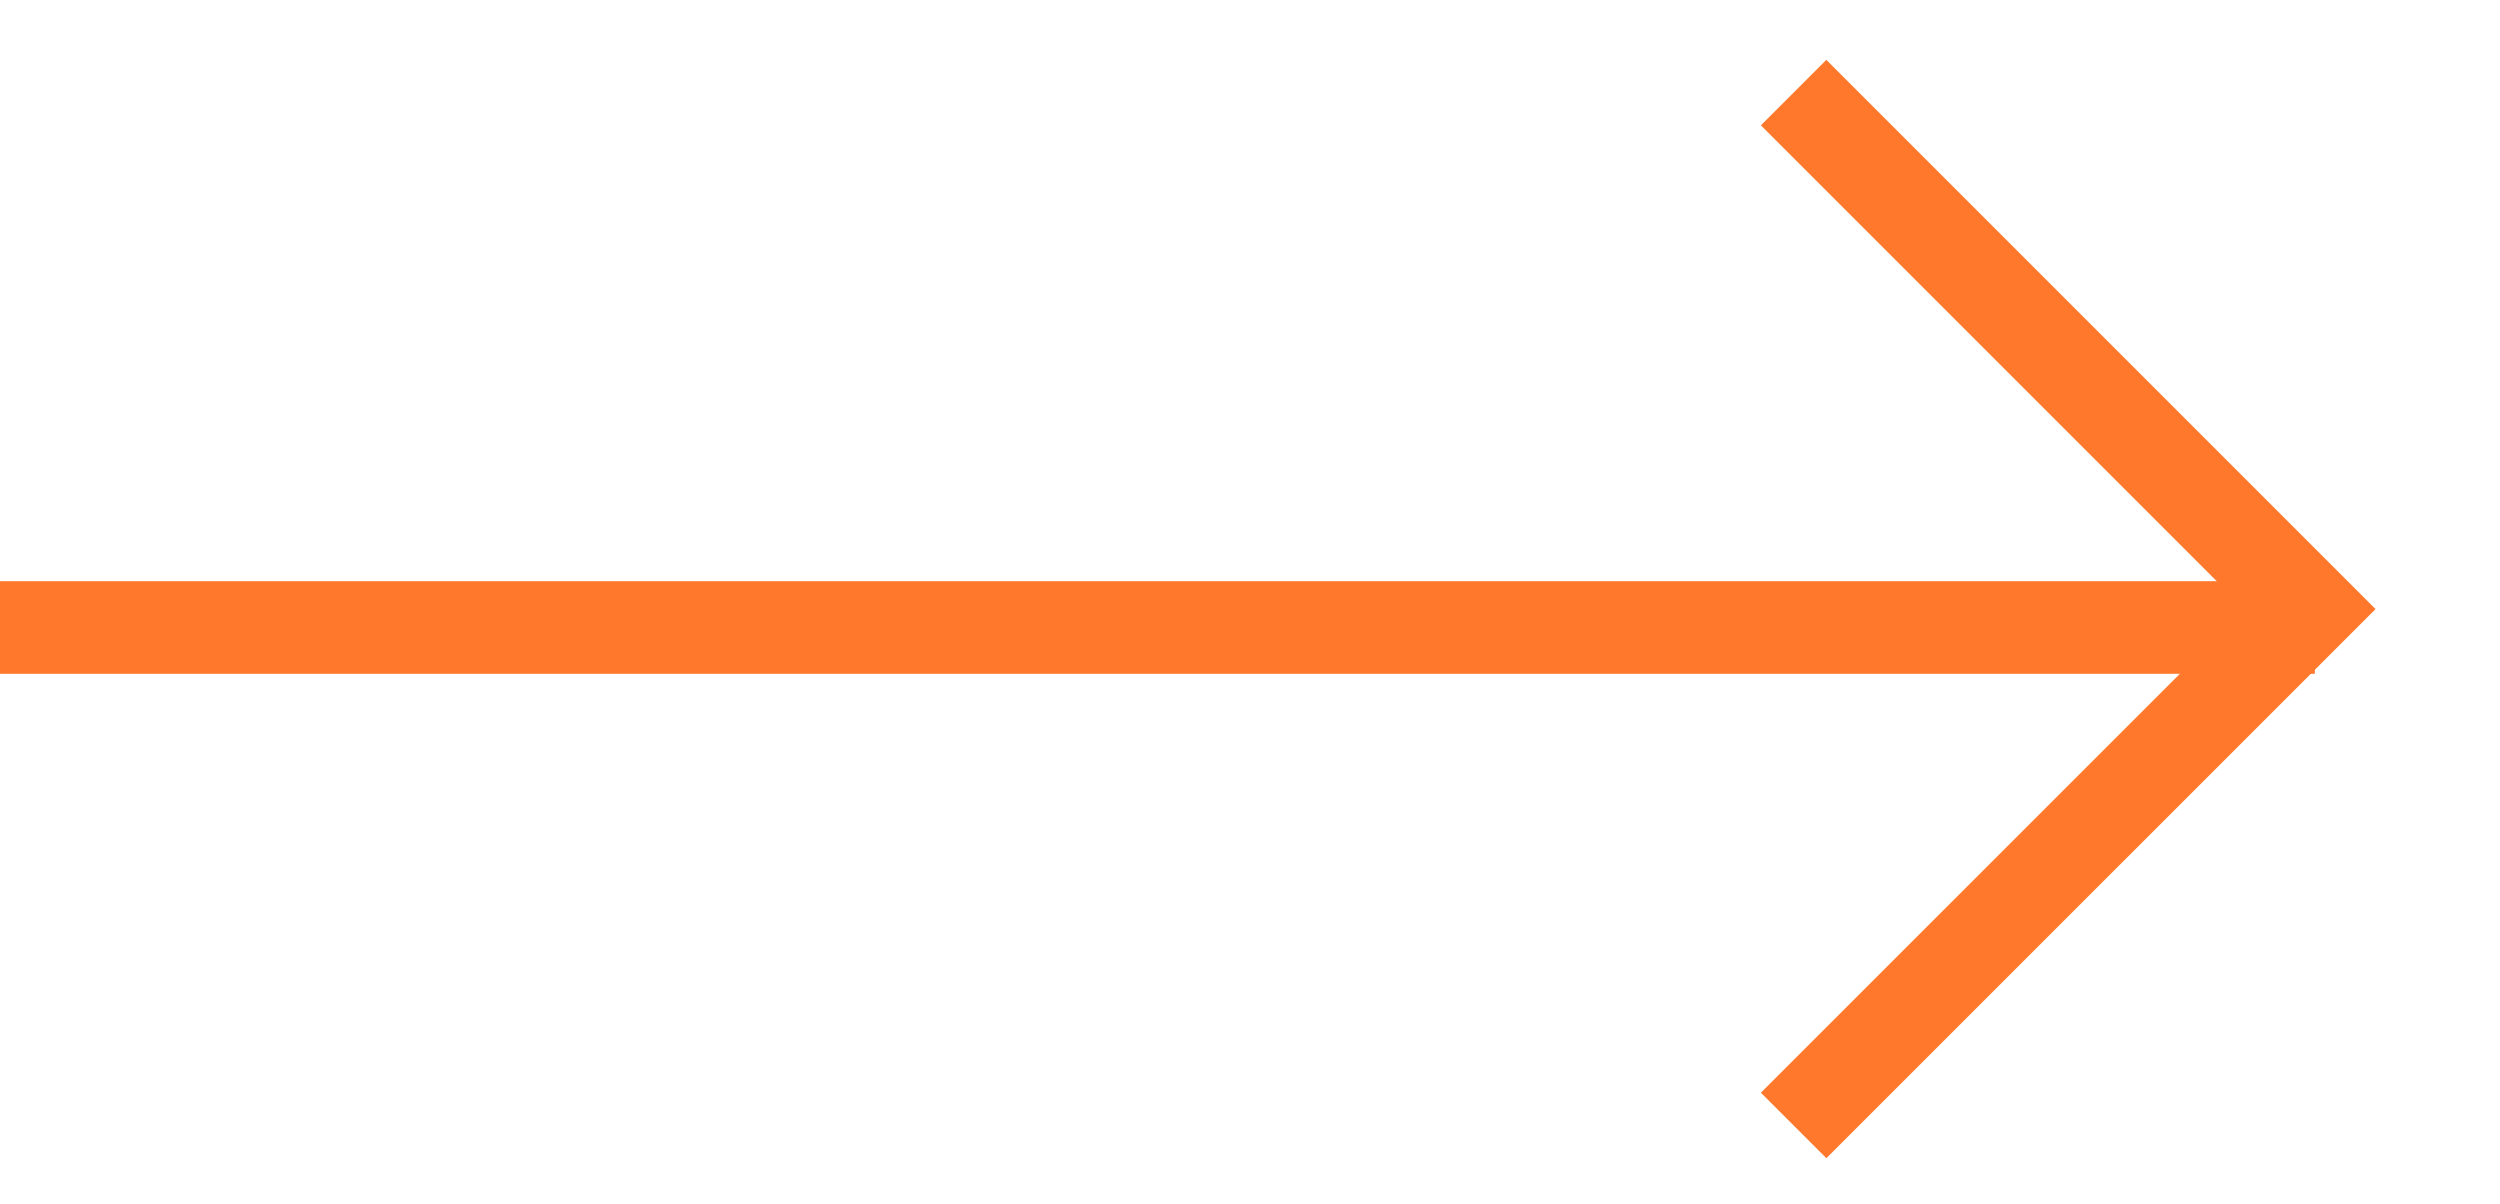 <svg width="27" height="13" viewBox="0 0 27 13" fill="none" xmlns="http://www.w3.org/2000/svg">
<path d="M0 6.777H25" stroke="#FF782C" strokeWidth="2"/>
<path d="M19.371 1L24.949 6.578L19.371 12.155" stroke="#FF782C" strokeWidth="2"/>
</svg>
